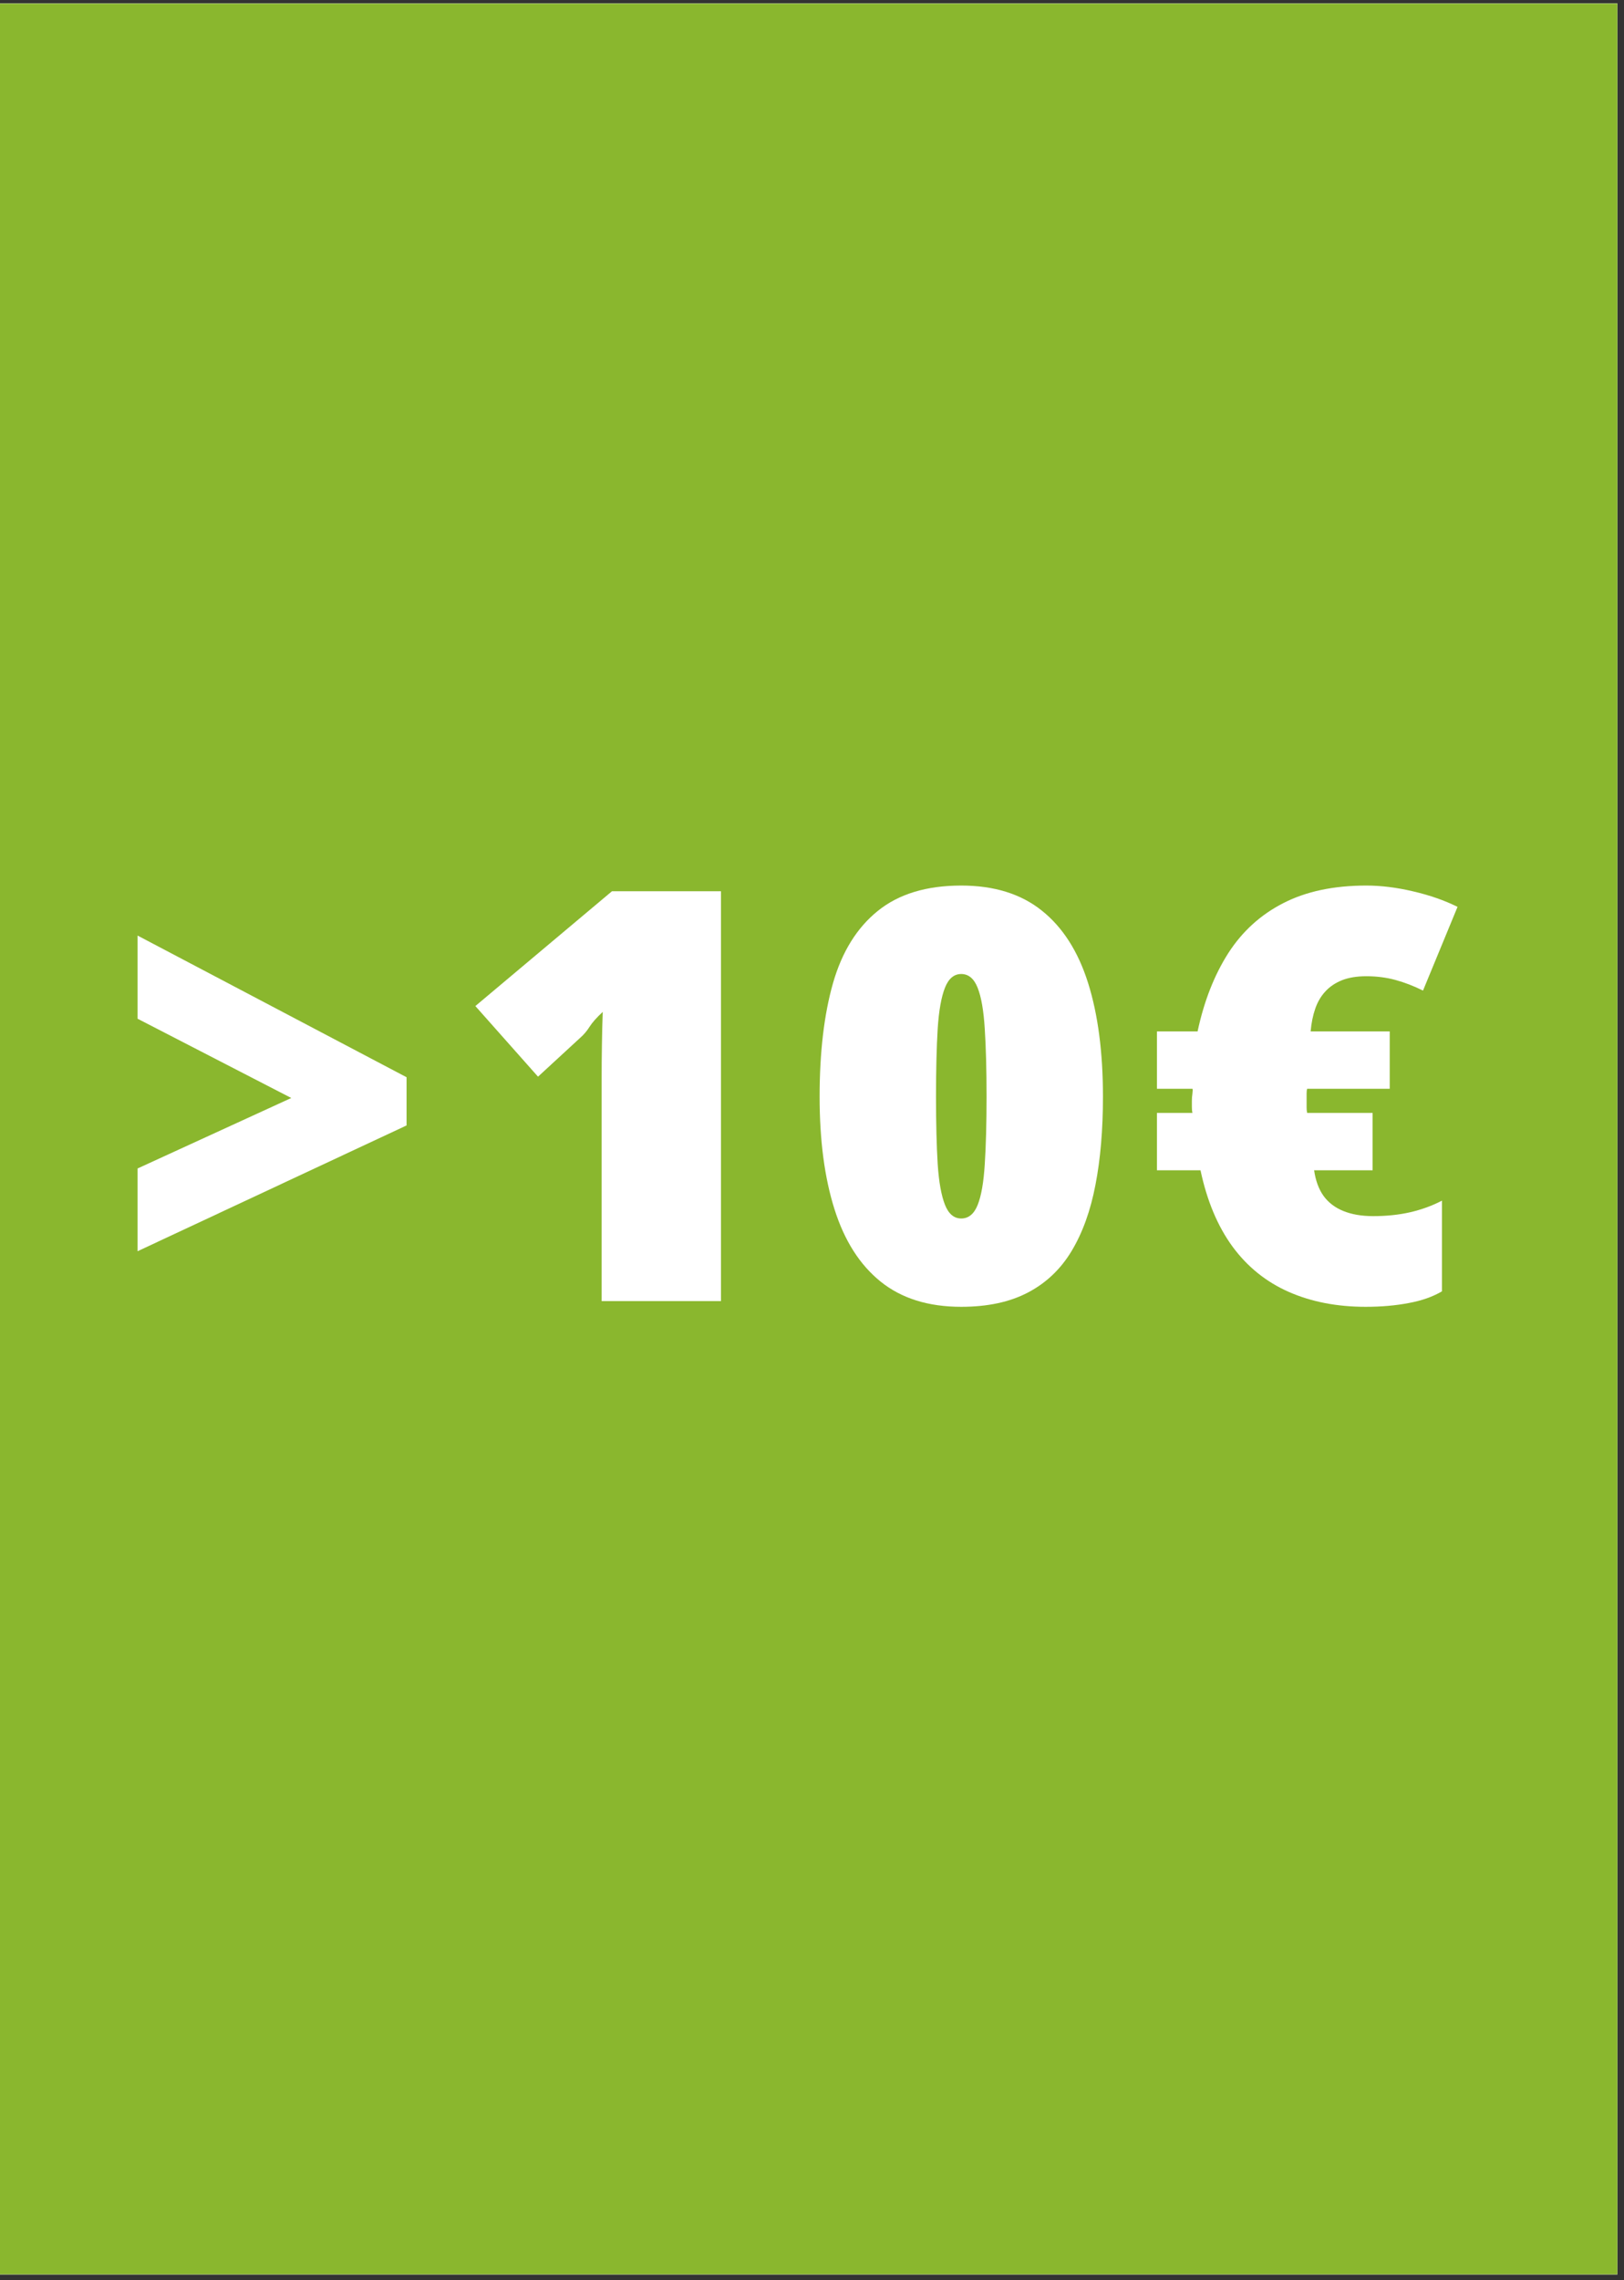<svg xmlns="http://www.w3.org/2000/svg" xmlns:xlink="http://www.w3.org/1999/xlink" width="243" zoomAndPan="magnify" viewBox="0 0 182.25 255.75" height="341" preserveAspectRatio="xMidYMid meet" version="1.0"><rect x="0" y="0" width="182.25" height="255.75" fill="#333333" stroke="none"/><defs><g/><clipPath id="244d905e40"><path d="M 0 0.398 L 181.504 0.398 L 181.504 255.102 L 0 255.102 Z M 0 0.398 " clip-rule="nonzero"/></clipPath></defs><g clip-path="url(#244d905e40)"><path fill="#ffffff" d="M 0 0.398 L 181.504 0.398 L 181.504 255.102 L 0 255.102 Z M 0 0.398 " fill-opacity="1" fill-rule="nonzero"/><path fill="#ffffff" d="M 0 0.398 L 181.504 0.398 L 181.504 255.102 L 0 255.102 Z M 0 0.398 " fill-opacity="1" fill-rule="nonzero"/><rect x="-18.225" width="218.7" fill="#8ab72e" y="-25.575" height="306.9" fill-opacity="1"/></g><g fill="#ffffff" fill-opacity="1"><g transform="translate(12.282, 145.936)"><g><path d="M 3.156 -14.875 L 20.406 -22.781 L 3.156 -31.672 L 3.156 -41 L 33.344 -25.109 L 33.344 -19.703 L 3.156 -5.594 Z M 3.156 -14.875 "/></g></g></g><g fill="#ffffff" fill-opacity="1"><g transform="translate(51.487, 145.936)"><g><path d="M 29.422 0 L 16.031 0 L 16.031 -22.719 C 16.031 -23.156 16.031 -23.93 16.031 -25.047 C 16.031 -26.16 16.039 -27.398 16.062 -28.766 C 16.082 -30.141 16.113 -31.363 16.156 -32.438 C 15.469 -31.801 14.973 -31.242 14.672 -30.766 C 14.379 -30.297 14.035 -29.891 13.641 -29.547 L 8.891 -25.172 L 1.859 -33.094 L 17.188 -45.969 L 29.422 -45.969 Z M 29.422 0 "/></g></g></g><g fill="#ffffff" fill-opacity="1"><g transform="translate(89.918, 145.936)"><g><path d="M 33.859 -22.922 C 33.859 -19.223 33.578 -15.926 33.016 -13.031 C 32.461 -10.133 31.57 -7.664 30.344 -5.625 C 29.125 -3.594 27.492 -2.039 25.453 -0.969 C 23.422 0.102 20.922 0.641 17.953 0.641 C 14.266 0.641 11.25 -0.301 8.906 -2.188 C 6.57 -4.07 4.848 -6.773 3.734 -10.297 C 2.617 -13.816 2.062 -18.023 2.062 -22.922 C 2.062 -27.898 2.562 -32.145 3.562 -35.656 C 4.57 -39.176 6.25 -41.879 8.594 -43.766 C 10.938 -45.66 14.055 -46.609 17.953 -46.609 C 21.648 -46.609 24.664 -45.672 27 -43.797 C 29.344 -41.93 31.07 -39.227 32.188 -35.688 C 33.301 -32.156 33.859 -27.898 33.859 -22.922 Z M 15.125 -22.922 C 15.125 -19.91 15.188 -17.395 15.312 -15.375 C 15.445 -13.363 15.719 -11.844 16.125 -10.812 C 16.531 -9.781 17.141 -9.266 17.953 -9.266 C 18.773 -9.266 19.391 -9.77 19.797 -10.781 C 20.203 -11.789 20.469 -13.312 20.594 -15.344 C 20.727 -17.383 20.797 -19.91 20.797 -22.922 C 20.797 -25.961 20.727 -28.504 20.594 -30.547 C 20.469 -32.586 20.203 -34.117 19.797 -35.141 C 19.391 -36.172 18.773 -36.688 17.953 -36.688 C 17.141 -36.688 16.531 -36.172 16.125 -35.141 C 15.719 -34.117 15.445 -32.586 15.312 -30.547 C 15.188 -28.504 15.125 -25.961 15.125 -22.922 Z M 15.125 -22.922 "/></g></g></g><g fill="#ffffff" fill-opacity="1"><g transform="translate(128.35, 145.936)"><g><path d="M 24.984 -46.609 C 26.648 -46.609 28.406 -46.391 30.25 -45.953 C 32.102 -45.523 33.758 -44.945 35.219 -44.219 L 31.344 -34.828 C 30.32 -35.336 29.297 -35.734 28.266 -36.016 C 27.234 -36.297 26.141 -36.438 24.984 -36.438 C 23.91 -36.438 22.992 -36.285 22.234 -35.984 C 21.484 -35.68 20.863 -35.258 20.375 -34.719 C 19.883 -34.188 19.508 -33.547 19.25 -32.797 C 18.988 -32.047 18.816 -31.195 18.734 -30.25 L 27.609 -30.25 L 27.609 -23.812 L 18.344 -23.812 C 18.301 -23.688 18.281 -23.504 18.281 -23.266 C 18.281 -23.035 18.281 -22.77 18.281 -22.469 C 18.281 -22.207 18.281 -21.957 18.281 -21.719 C 18.281 -21.488 18.301 -21.285 18.344 -21.109 L 25.688 -21.109 L 25.688 -14.672 L 19.125 -14.672 C 19.289 -13.516 19.641 -12.562 20.172 -11.812 C 20.711 -11.062 21.453 -10.492 22.391 -10.109 C 23.336 -9.723 24.457 -9.531 25.75 -9.531 C 27.25 -9.531 28.641 -9.676 29.922 -9.969 C 31.211 -10.27 32.395 -10.703 33.469 -11.266 L 33.469 -1.094 C 32.445 -0.488 31.203 -0.051 29.734 0.219 C 28.273 0.5 26.664 0.641 24.906 0.641 C 21.688 0.641 18.812 0.082 16.281 -1.031 C 13.75 -2.145 11.645 -3.836 9.969 -6.109 C 8.301 -8.391 7.102 -11.242 6.375 -14.672 L 1.484 -14.672 L 1.484 -21.109 L 5.469 -21.109 C 5.426 -21.285 5.406 -21.508 5.406 -21.781 C 5.406 -22.062 5.406 -22.289 5.406 -22.469 C 5.406 -22.727 5.426 -23.004 5.469 -23.297 C 5.508 -23.598 5.508 -23.77 5.469 -23.812 L 1.484 -23.812 L 1.484 -30.25 L 6.047 -30.25 C 6.773 -33.645 7.922 -36.566 9.484 -39.016 C 11.055 -41.461 13.117 -43.336 15.672 -44.641 C 18.223 -45.953 21.328 -46.609 24.984 -46.609 Z M 24.984 -46.609 "/></g></g></g></svg>